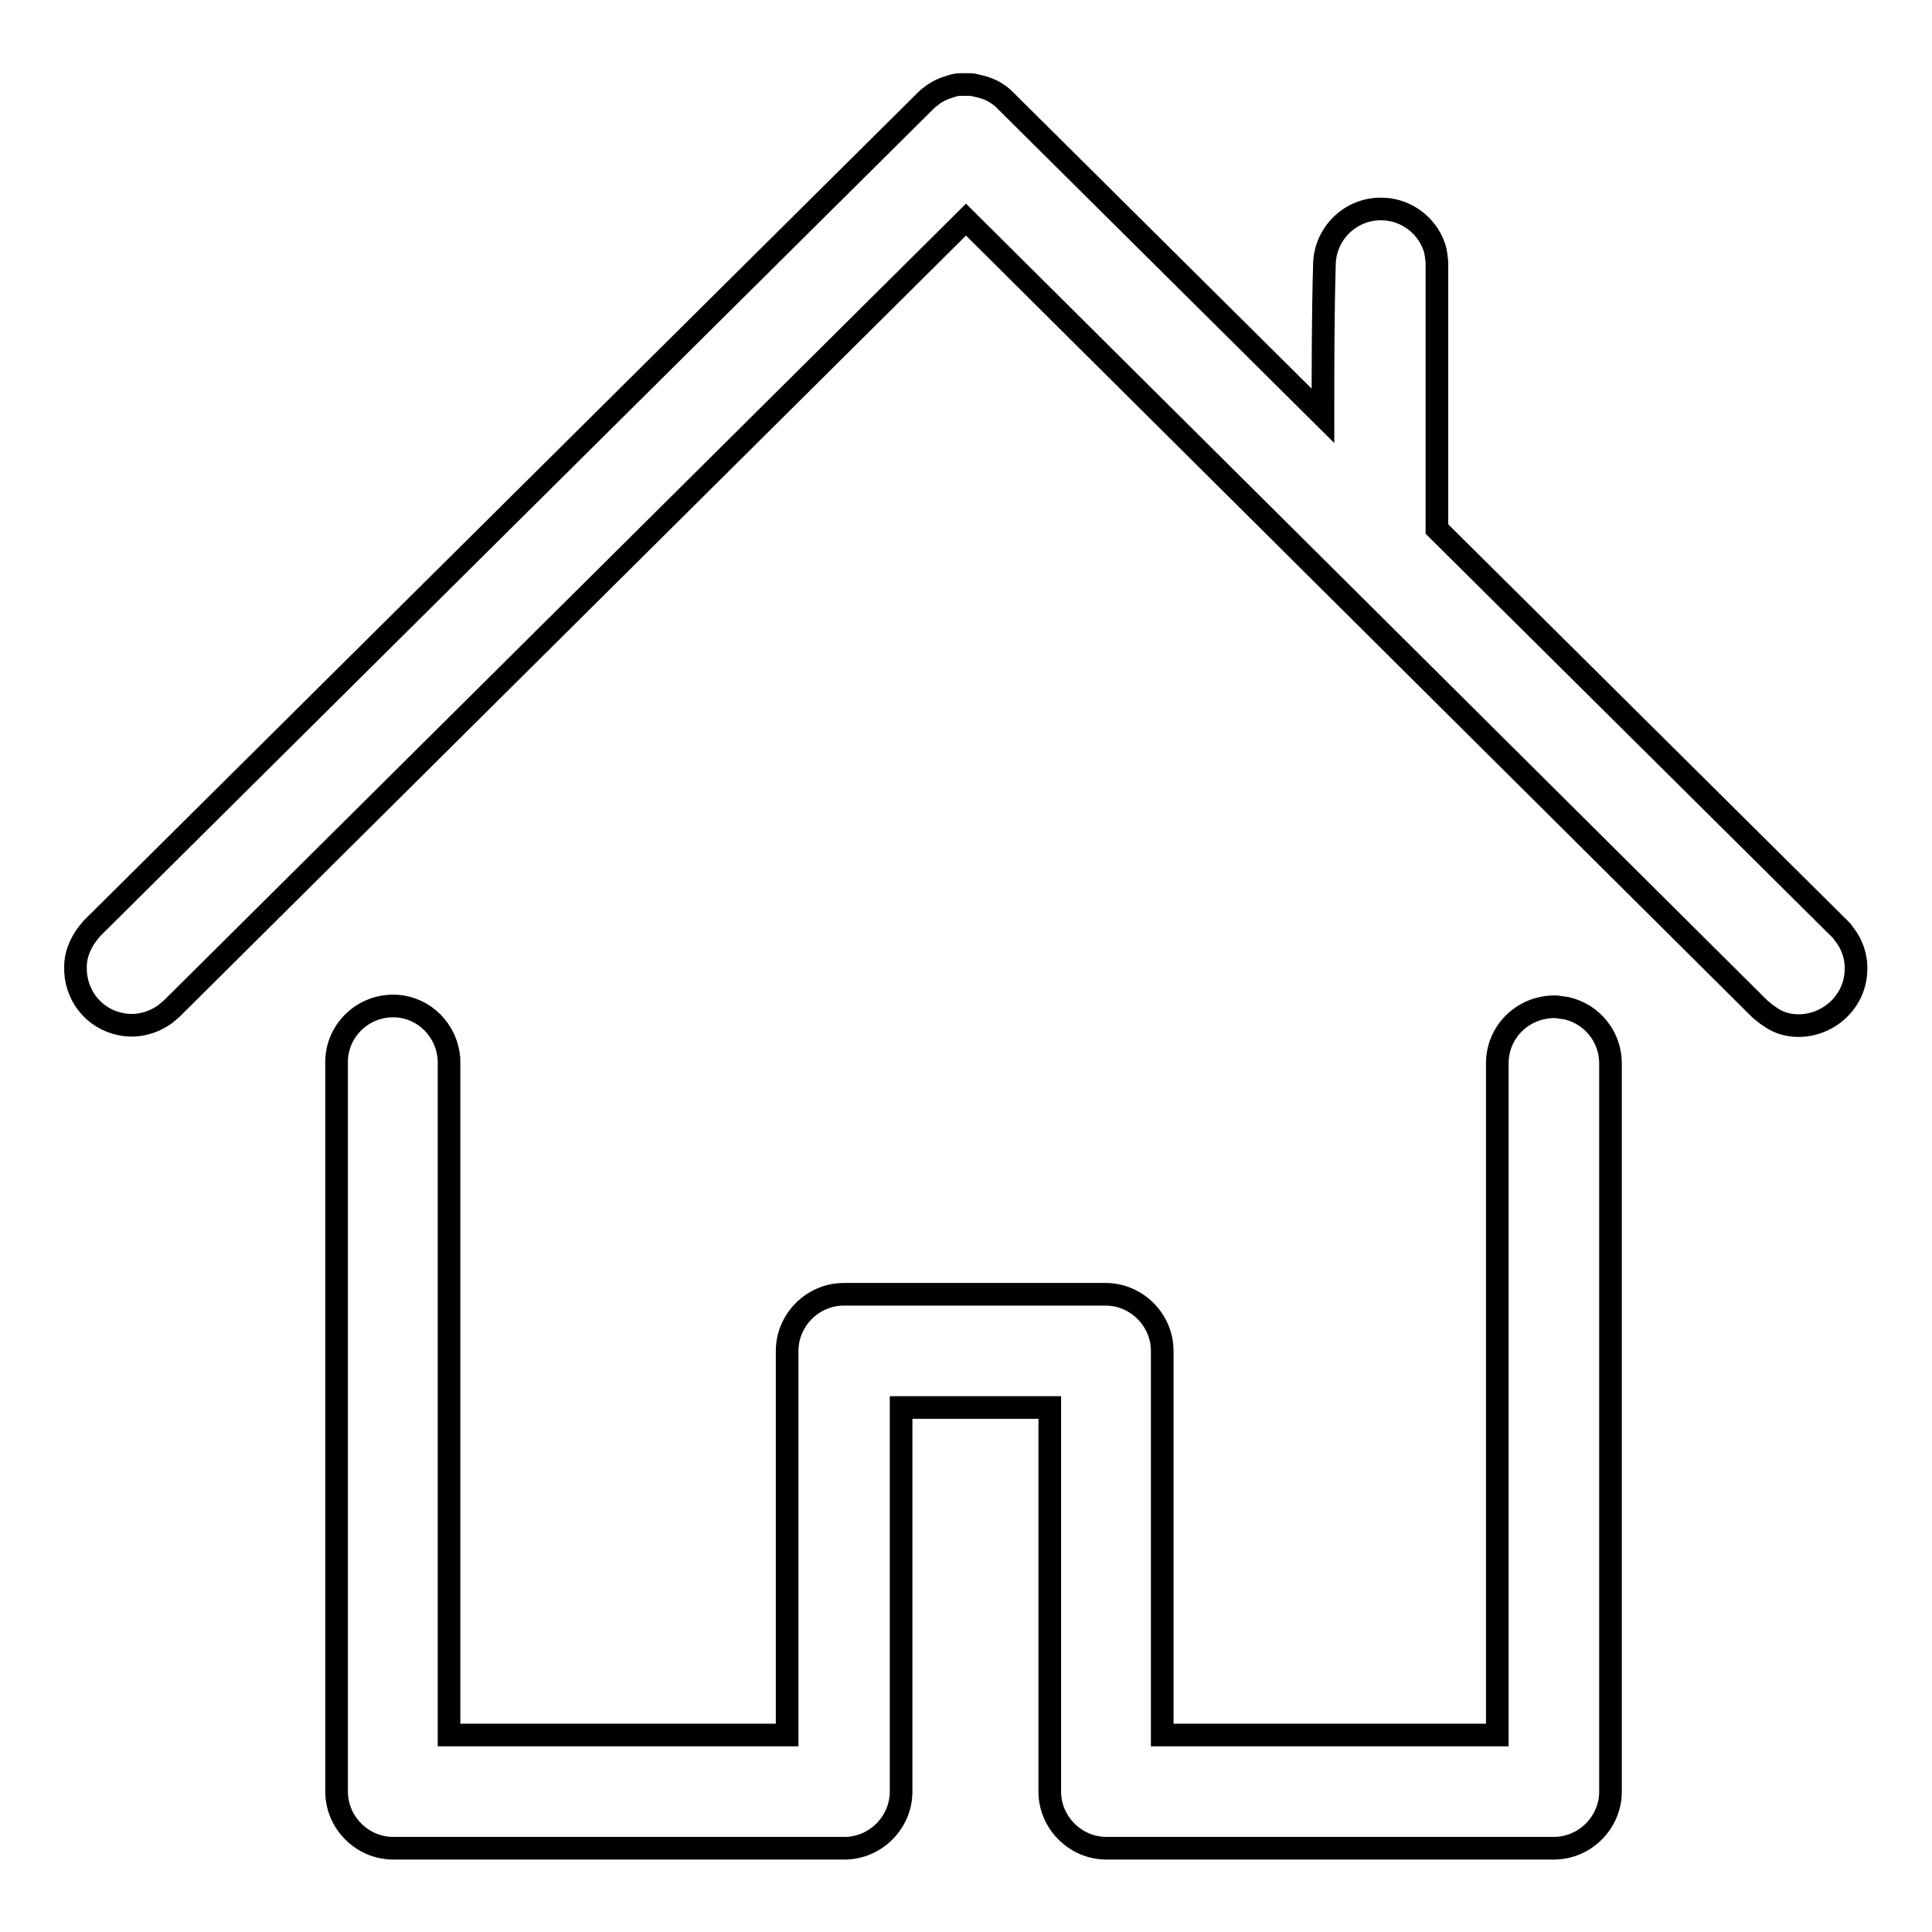 <?xml version="1.0" encoding="utf-8"?>
<!-- Svg Vector Icons : http://www.onlinewebfonts.com/icon -->
<!DOCTYPE svg PUBLIC "-//W3C//DTD SVG 1.1//EN" "http://www.w3.org/Graphics/SVG/1.1/DTD/svg11.dtd">
<svg version="1.1" xmlns="http://www.w3.org/2000/svg" xmlns:xlink="http://www.w3.org/1999/xlink" x="0px" y="0px" viewBox="0 0 256 256" enable-background="new 0 0 256 256" xml:space="preserve">
<g> <path stroke-width="3" fill-opacity="0" stroke="#000000"  d="M207.6,133.6c3.4,0.8,5.8,3.8,5.8,7.3v96.5c0,4.1-3.4,7.5-7.5,7.5h-59.3c-4.1,0-7.5-3.4-7.5-7.5v-50.9 h-19.7v50.9c0,4.1-3.4,7.5-7.5,7.5H52.1c-4.1,0-7.5-3.4-7.5-7.5v-96.5c-0.1-4.1,3.2-7.5,7.3-7.6c3.7-0.1,6.9,2.6,7.5,6.3 c0.1,0.6,0.1,0.7,0.1,1.3v89h44.8v-50.9c0-4.1,3.4-7.5,7.5-7.5h34.7c4.1,0,7.5,3.4,7.5,7.5v50.9h44.4v-89c0-4.2,3.4-7.5,7.6-7.5 c0.1,0,0.1,0,0.2,0C206.9,133.5,206.9,133.5,207.6,133.6z M190.4,70.1l53.4,53c0.2,0.2,0.4,0.4,0.5,0.6c1.2,1.5,1.8,3.4,1.6,5.3 c-0.3,3.9-3.7,6.9-7.6,6.9c-1.4,0-2.7-0.4-3.8-1.2c-0.6-0.4-0.7-0.5-1.3-1L128,29.1L22.7,133.7l-0.6,0.5c-0.2,0.2-0.4,0.3-0.7,0.5 c-1.6,1-3.6,1.4-5.4,1c-3.6-0.7-6.1-3.9-6-7.6c0-1.4,0.5-2.7,1.2-3.8c0.4-0.6,0.5-0.7,1-1.3L122.7,13.3c0.2-0.2,0.4-0.4,0.6-0.5 c0.8-0.7,1.8-1.1,2.8-1.4c0.7-0.2,0.8-0.2,1.5-0.2h0.8c0.3,0,0.5,0,0.8,0.1c1,0.2,2,0.5,2.9,1.1c0.6,0.4,0.7,0.5,1.2,1l42,41.7 c0-6.8,0-13.5,0.2-20.3c0.2-4.1,3.7-7.3,7.8-7.1c3,0.1,5.7,2.1,6.7,4.9c0.3,0.7,0.4,2.2,0.4,2.2L190.4,70.1z"/></g>
</svg>